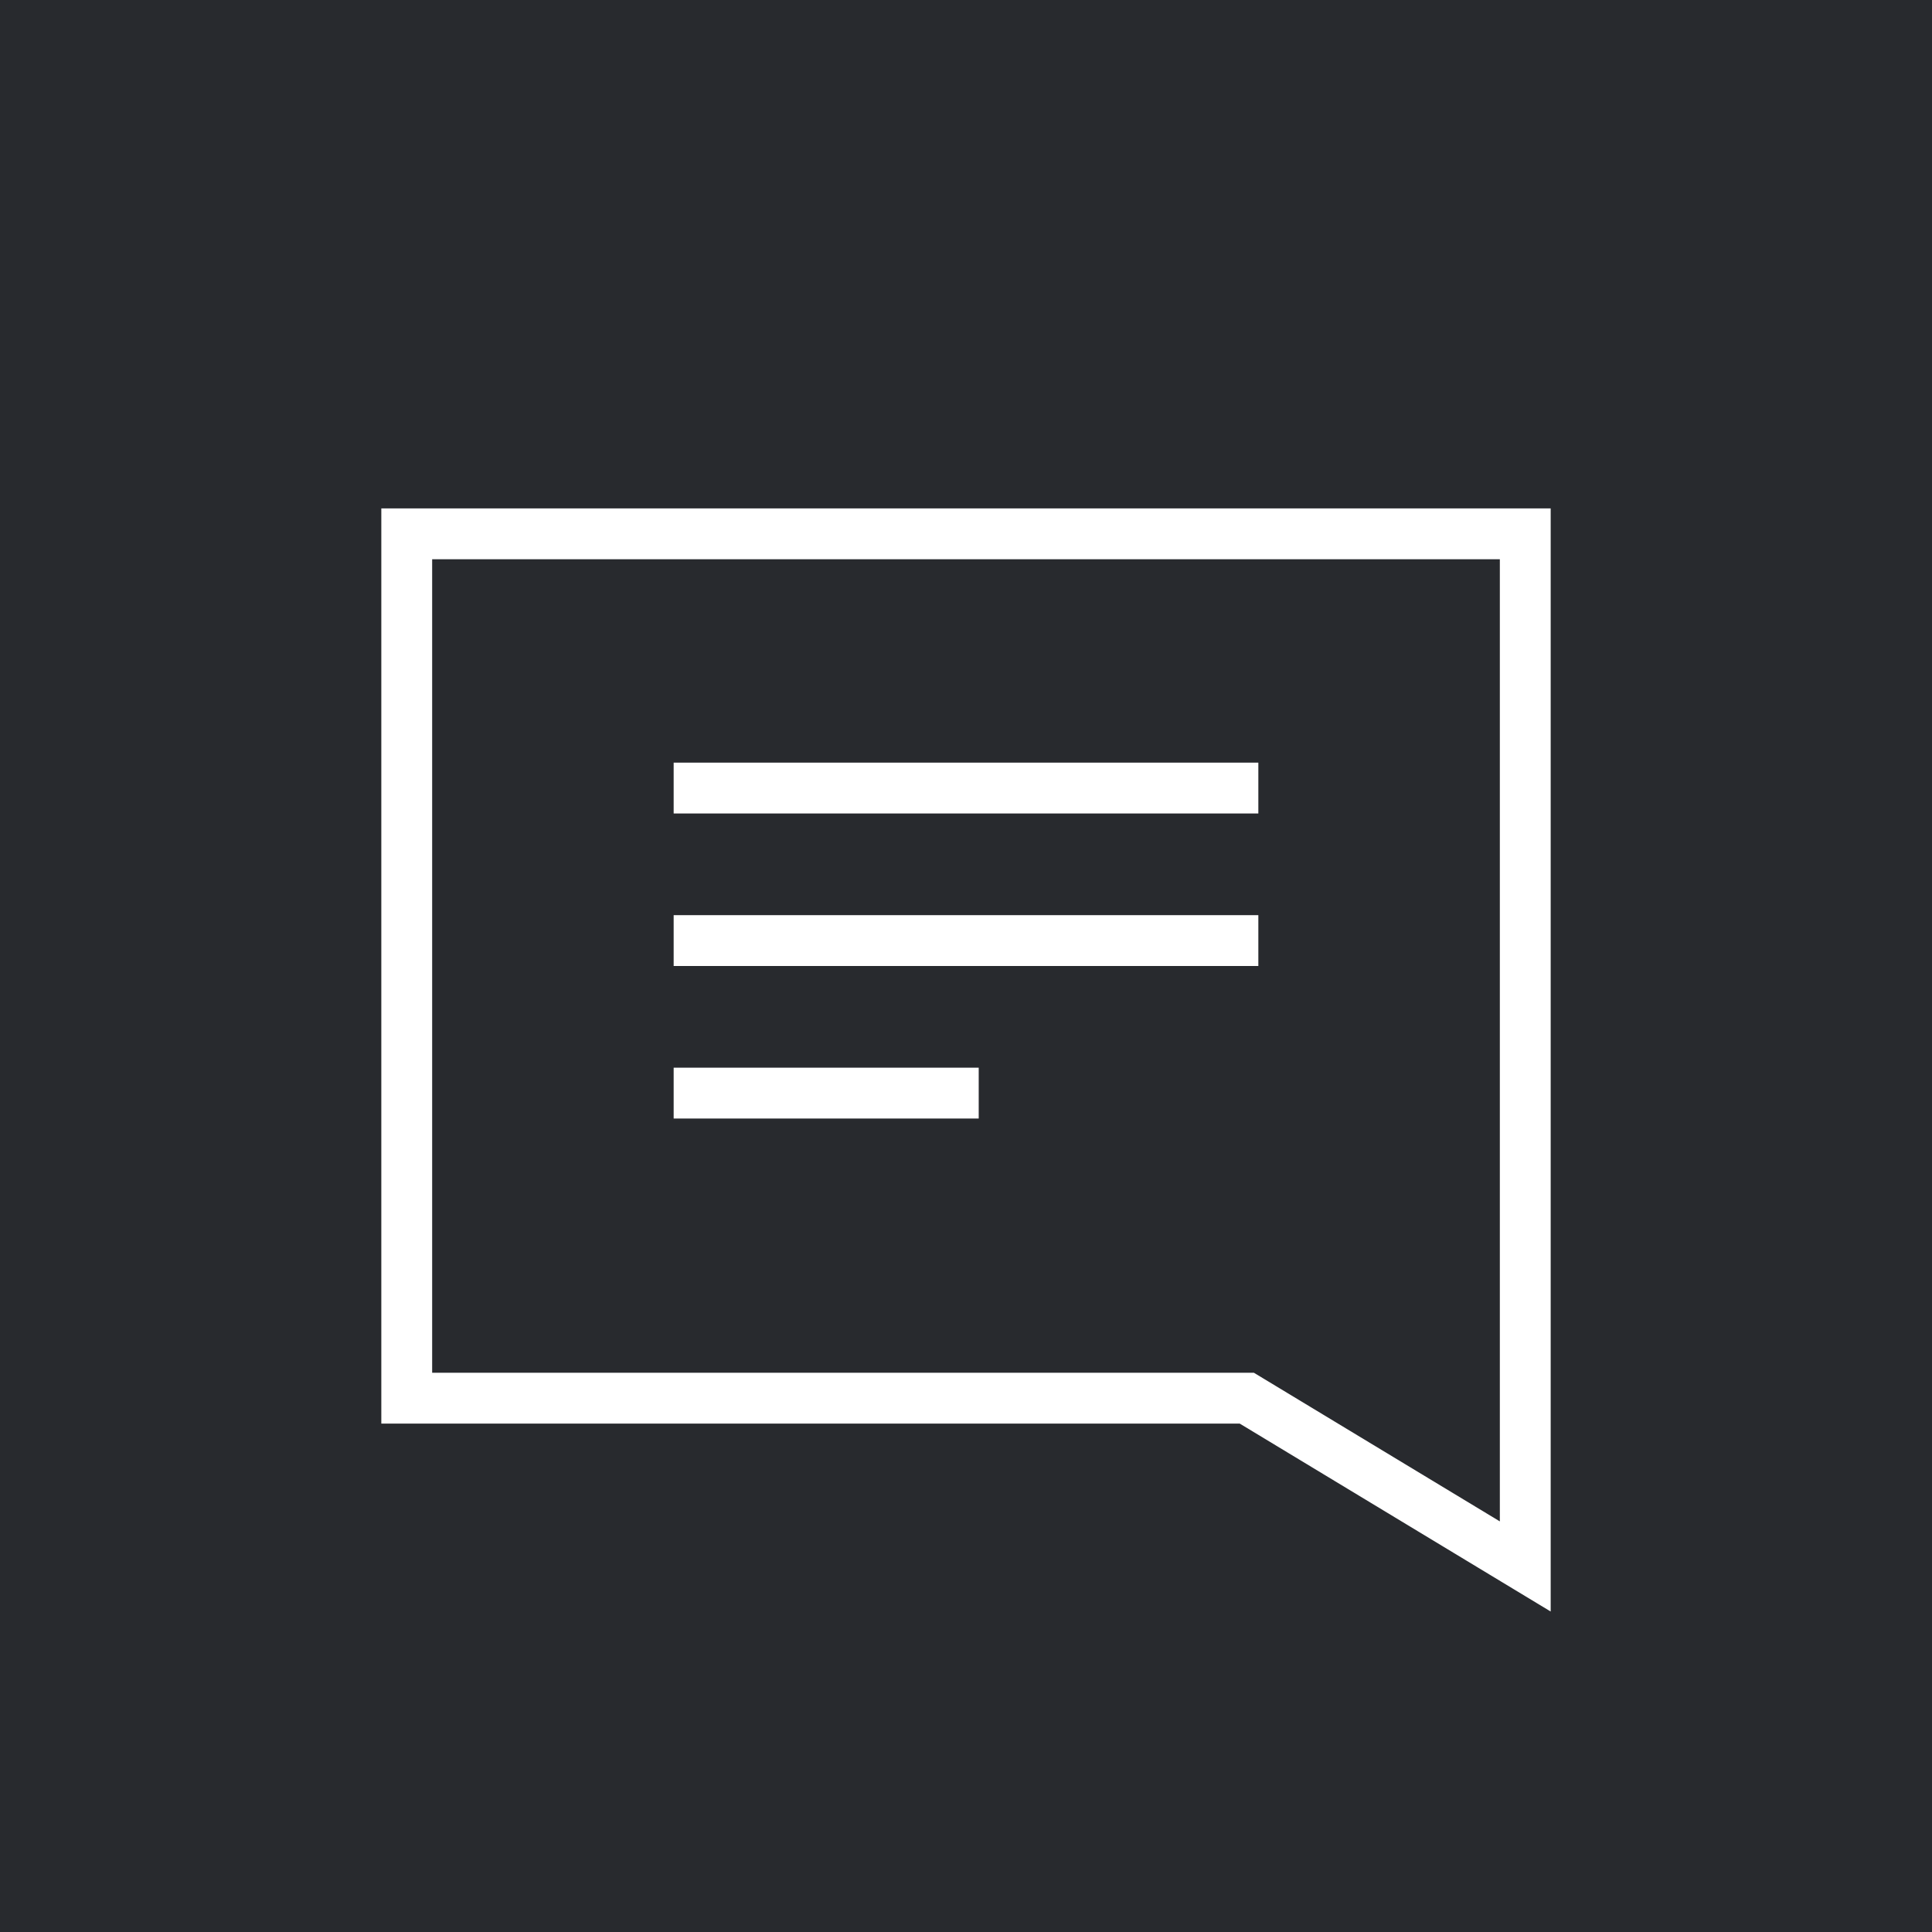<svg xmlns="http://www.w3.org/2000/svg" width="76" height="76" viewBox="0 0 76 76"><g transform="translate(-975 -2932)"><rect width="76" height="76" transform="translate(975 2932)" fill="#282a2e"/><g transform="translate(-0.5)"><path d="M45,42.393,32.767,35H-1V-1H45ZM1,33H33.324L43,38.848V1H1Z" transform="translate(991.5 2953)" fill="#fff"/><rect width="23" height="2" transform="translate(1002 2962)" fill="#fff"/><rect width="23" height="2" transform="translate(1002 2968)" fill="#fff"/><rect width="12" height="2" transform="translate(1002 2974)" fill="#fff"/></g></g></svg>